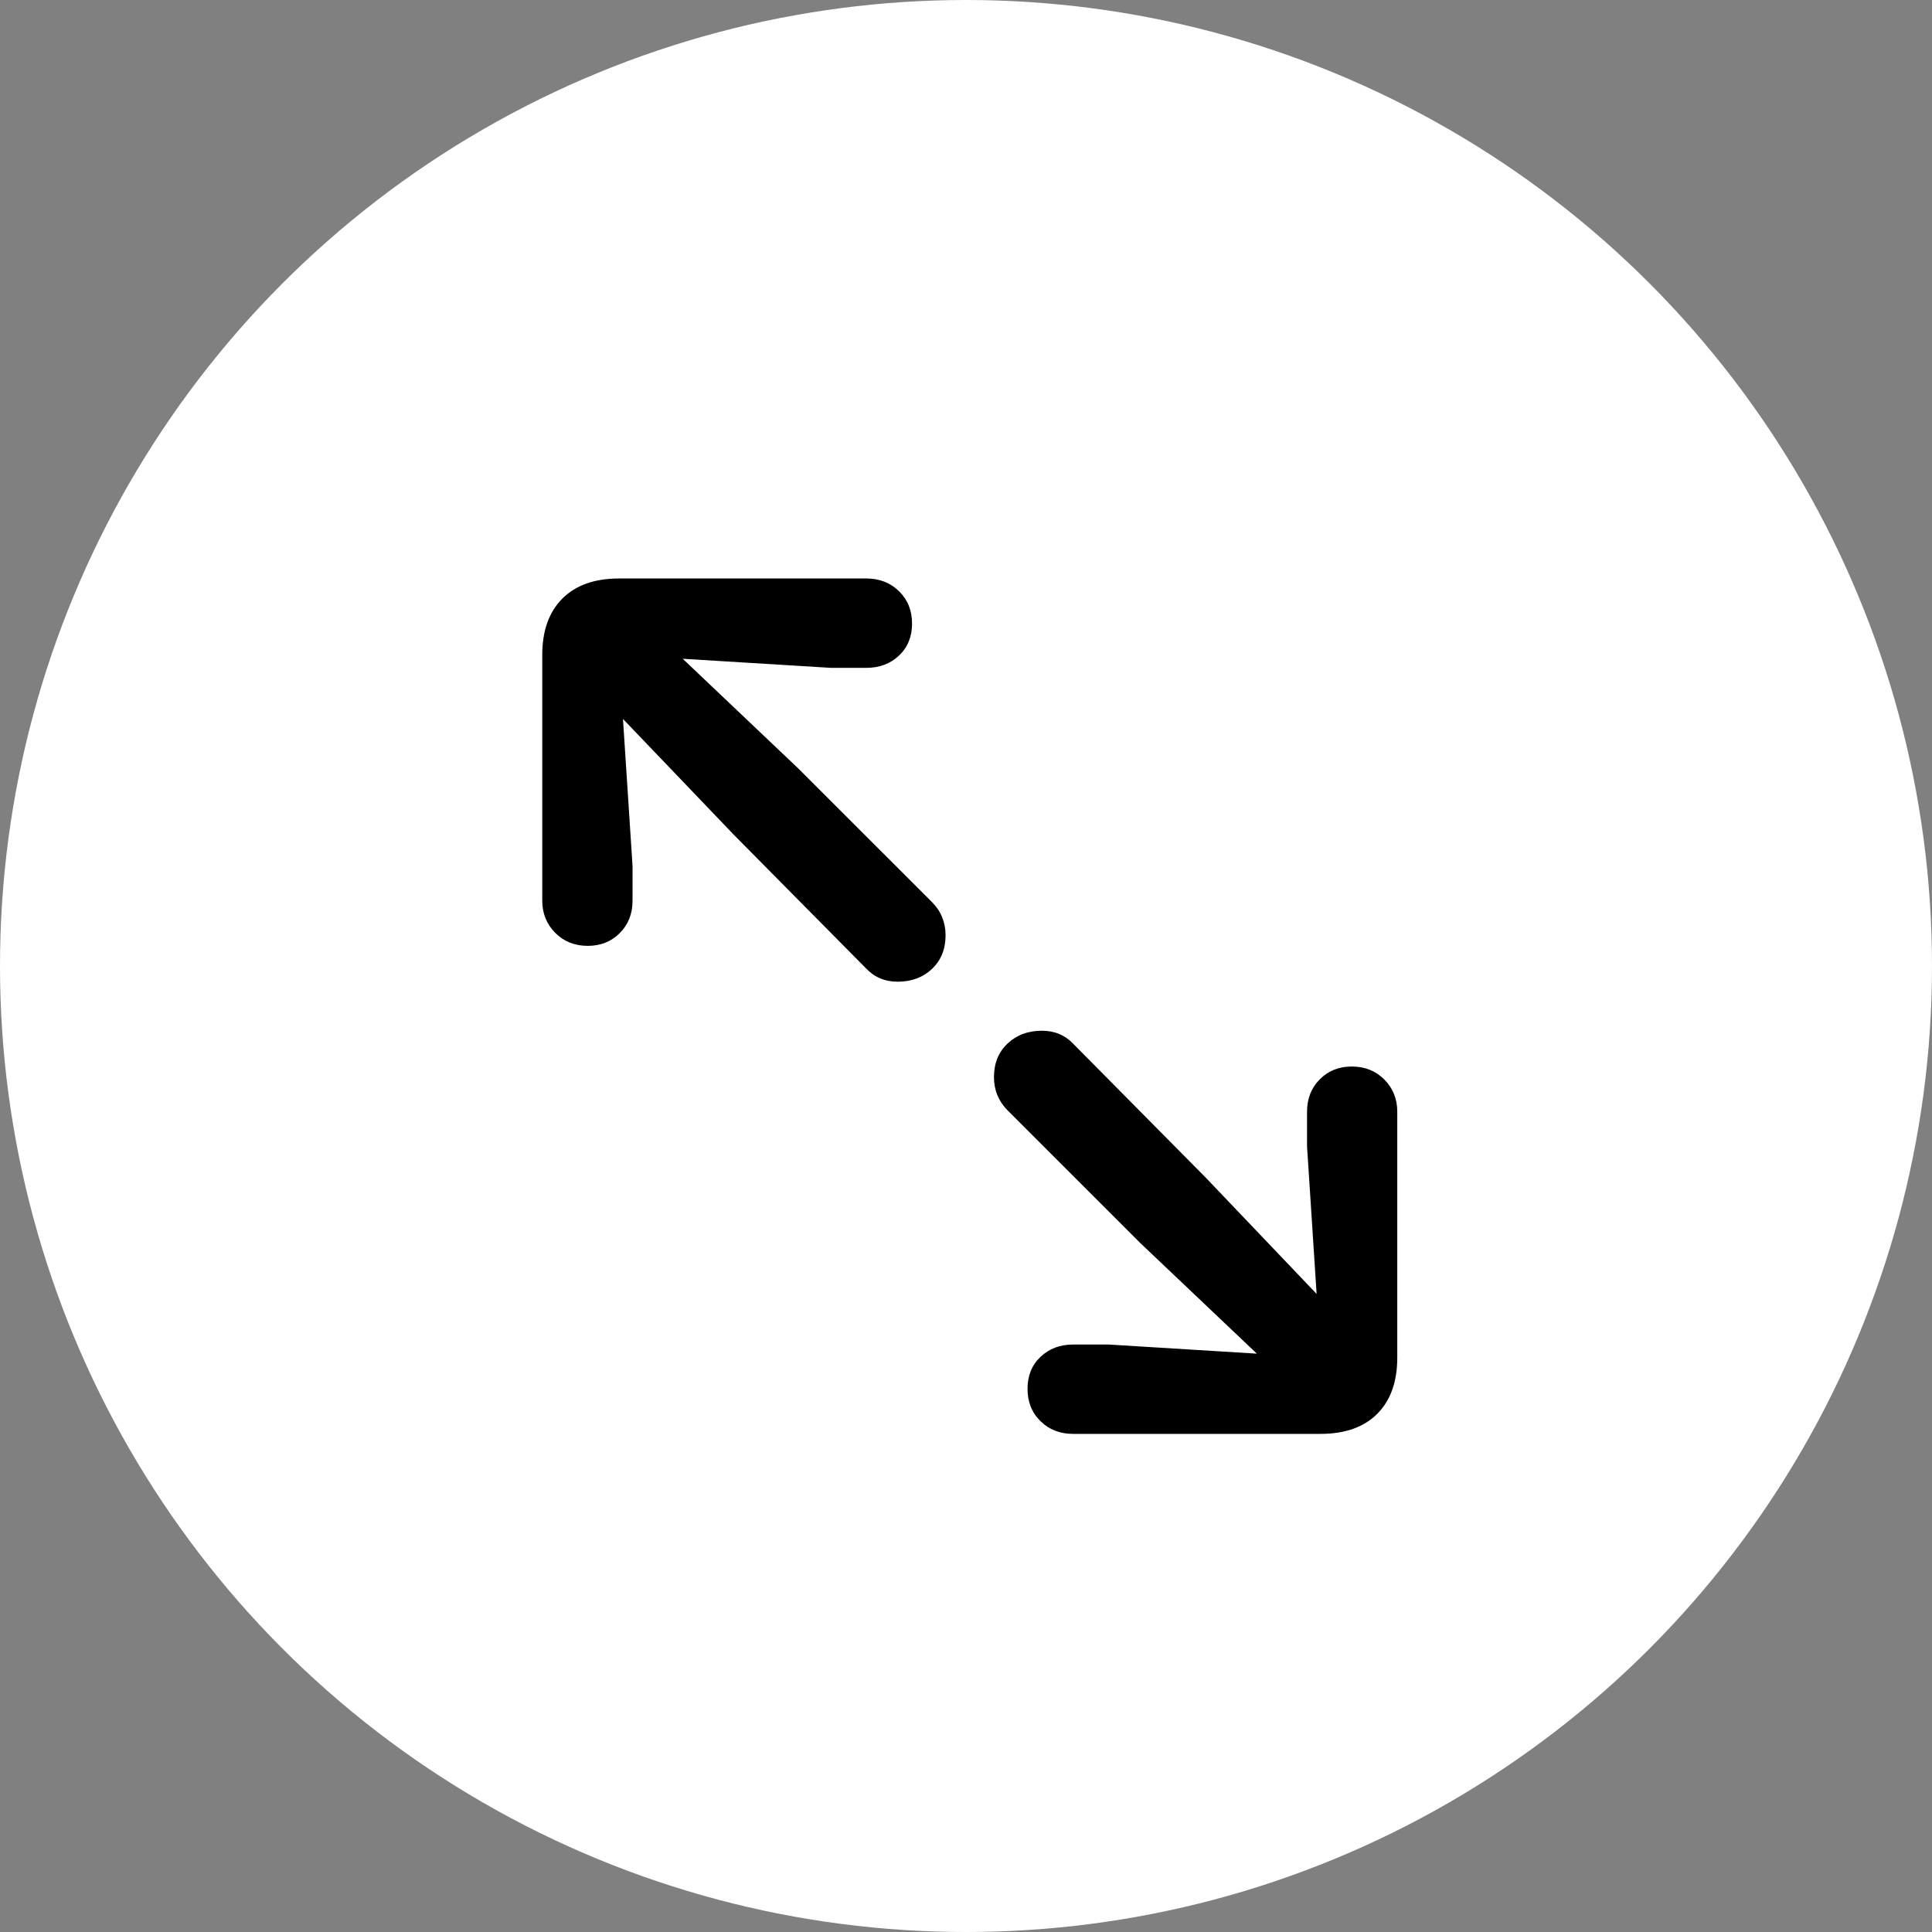 <?xml version="1.0" encoding="UTF-8"?>
<svg width="40px" height="40px" viewBox="0 0 40 40" version="1.1" xmlns="http://www.w3.org/2000/svg" xmlns:xlink="http://www.w3.org/1999/xlink">
    <rect x="0" y="0" width="40" height="40" fill="#808080" stroke="none"/>
    <title>icon/缩放 2</title>
    <g id="开发版本" stroke="none" stroke-width="1" fill="none" fill-rule="evenodd">
        <g id="3.3创维汽车官网-详情页_Interior" transform="translate(-457, -519)">
            <g id="详情_背景图片备份-5" transform="translate(320, 382)">
                <g id="icon/缩放" transform="translate(137, 137)">
                    <circle id="椭圆形" fill="#FFFFFF" cx="20" cy="20" r="20"></circle>
                    <g id="􀅊" transform="translate(11.227, 11.977)" fill="#000000" fill-rule="nonzero">
                        <path d="M0.943,7.606 C1.208,7.606 1.429,7.518 1.605,7.341 C1.781,7.165 1.869,6.941 1.869,6.671 L1.869,5.951 L1.671,2.908 L3.965,5.305 L6.702,8.071 C6.875,8.256 7.094,8.348 7.359,8.348 C7.646,8.348 7.883,8.259 8.07,8.082 C8.257,7.905 8.35,7.673 8.35,7.387 C8.35,7.253 8.326,7.129 8.279,7.013 C8.232,6.897 8.162,6.793 8.071,6.702 L5.313,3.945 L2.908,1.662 L5.973,1.85 L6.712,1.85 C6.982,1.85 7.207,1.765 7.387,1.595 C7.566,1.425 7.656,1.205 7.656,0.934 C7.656,0.663 7.566,0.44 7.387,0.264 C7.207,0.088 6.982,0 6.712,0 L1.588,0 C1.084,0 0.693,0.139 0.416,0.416 C0.139,0.693 0,1.081 0,1.58 L0,6.671 C0,6.935 0.09,7.158 0.269,7.337 C0.448,7.517 0.673,7.606 0.943,7.606 Z M10.991,17.71 L16.113,17.71 C16.619,17.71 17.01,17.572 17.287,17.295 C17.563,17.018 17.702,16.63 17.702,16.131 L17.702,11.04 C17.702,10.775 17.612,10.553 17.434,10.373 C17.255,10.194 17.03,10.104 16.759,10.104 C16.495,10.104 16.274,10.192 16.098,10.369 C15.922,10.545 15.834,10.769 15.834,11.04 L15.834,11.76 L16.032,14.812 L13.737,12.405 L11.001,9.641 C10.828,9.456 10.608,9.363 10.343,9.363 C10.057,9.363 9.82,9.452 9.633,9.629 C9.445,9.806 9.352,10.038 9.352,10.324 C9.352,10.458 9.375,10.582 9.423,10.698 C9.47,10.813 9.54,10.917 9.632,11.01 L12.388,13.765 L14.795,16.049 L11.729,15.86 L10.991,15.86 C10.72,15.86 10.495,15.945 10.316,16.115 C10.136,16.285 10.047,16.506 10.047,16.777 C10.047,17.048 10.136,17.272 10.316,17.447 C10.495,17.623 10.72,17.71 10.991,17.71 Z" id="形状"></path>
                    </g>
                </g>
            </g>
        </g>
    </g>
</svg>